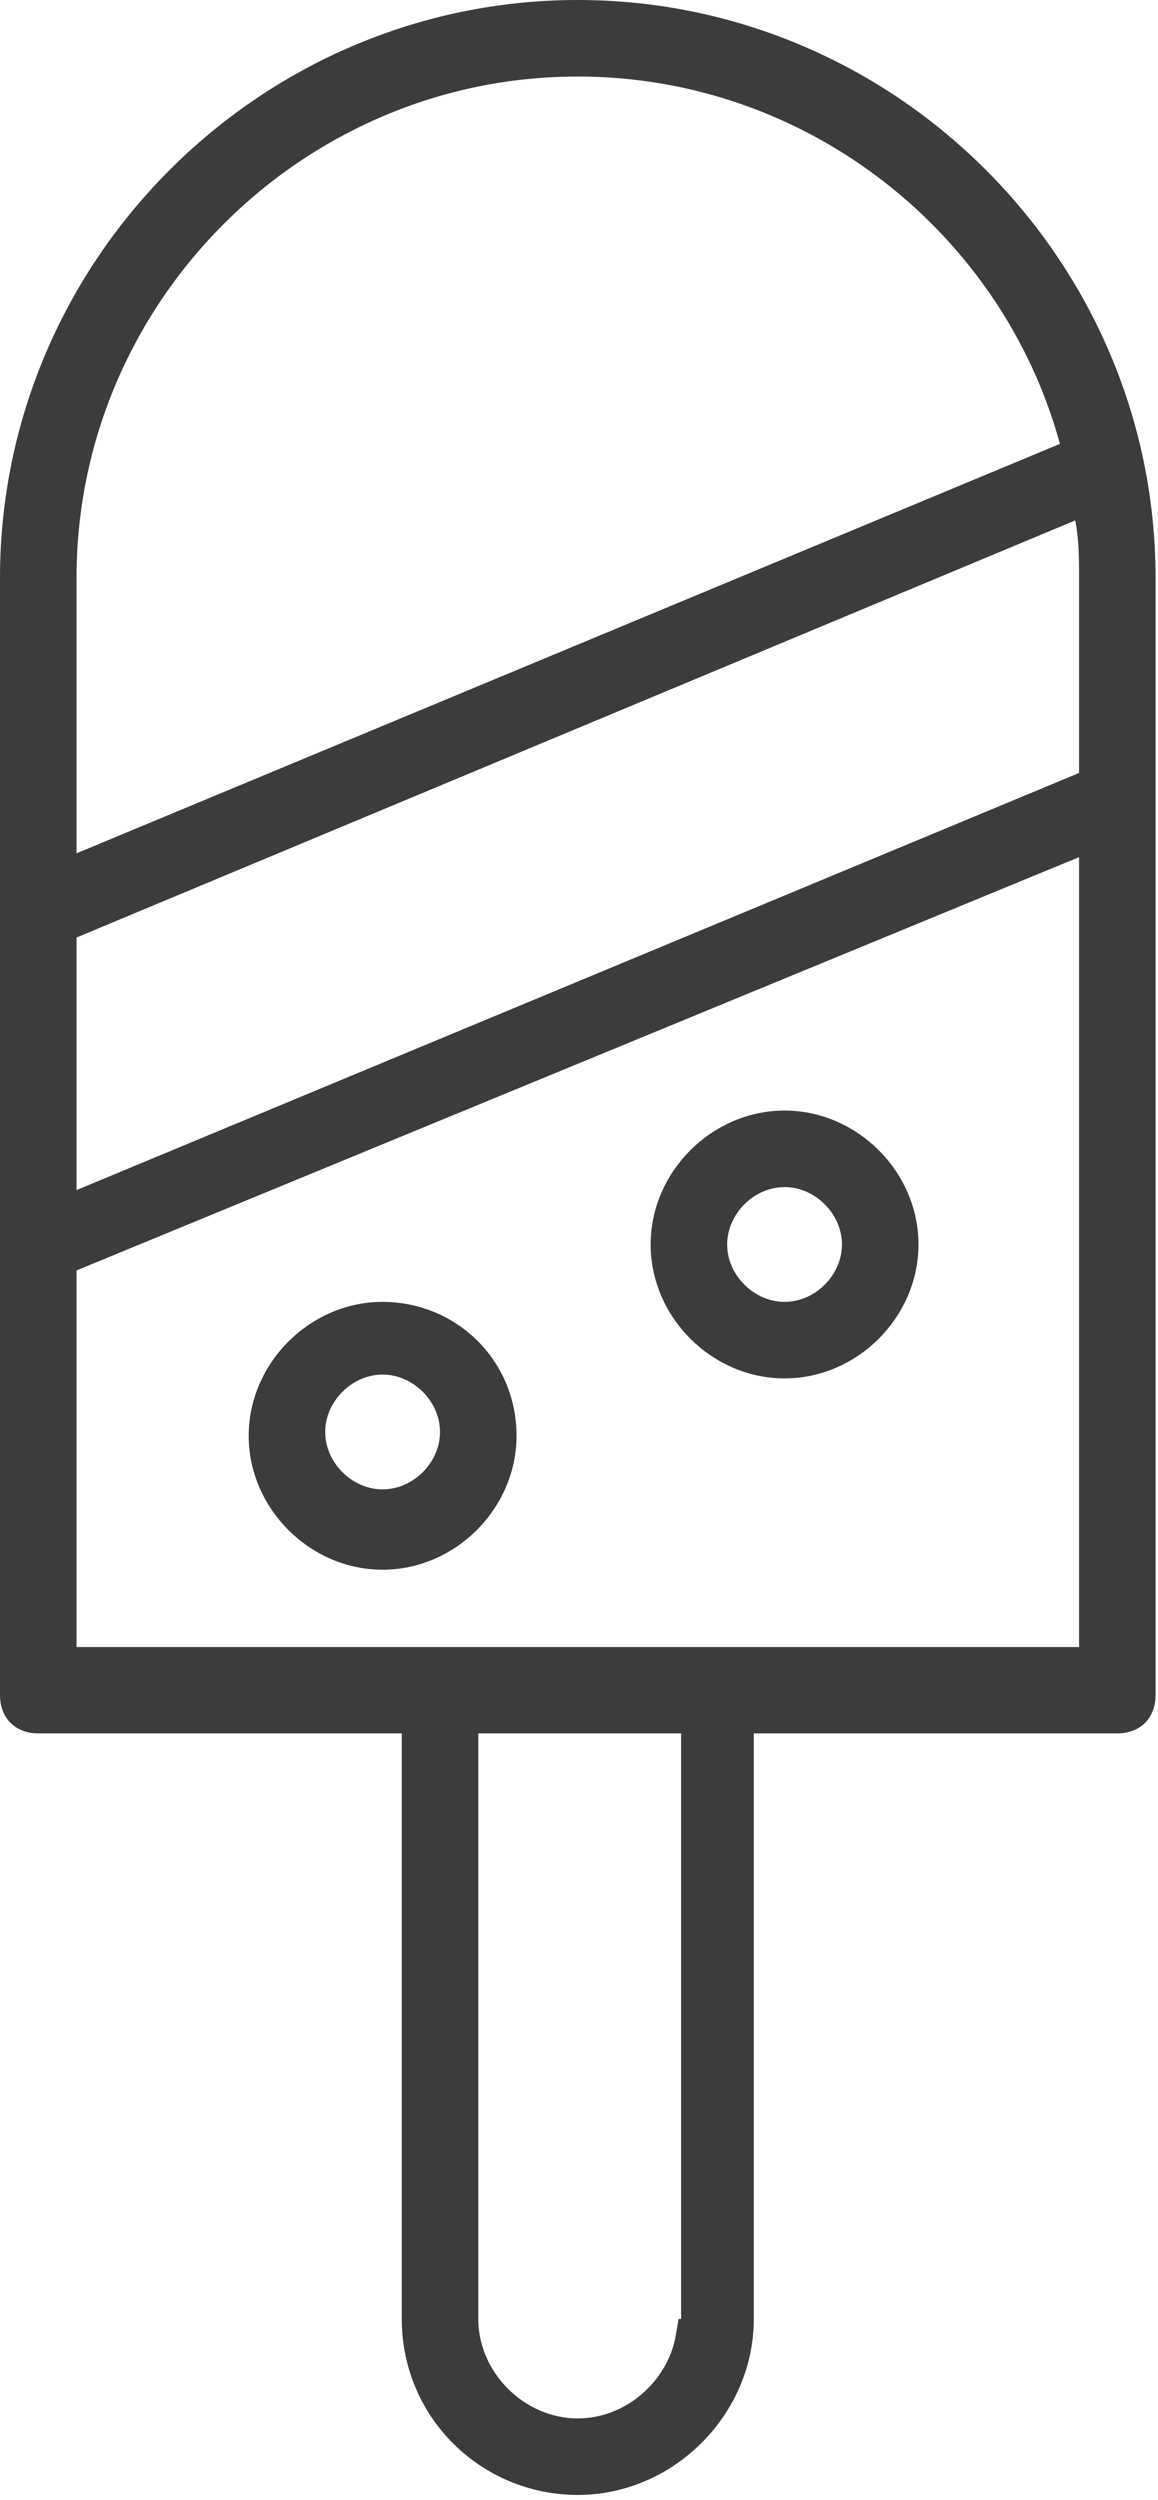 <?xml version="1.0" encoding="UTF-8"?> <svg xmlns="http://www.w3.org/2000/svg" width="208" height="449" viewBox="0 0 208 449" fill="none"><path d="M103.782 3.437C158.93 3.437 204.129 48.634 204.129 103.782V304.47C204.129 305.751 203.717 306.551 203.245 307.022C202.774 307.494 201.973 307.906 200.692 307.906H131.962V416.505C131.962 431.79 119.067 444.685 103.782 444.685C88.449 444.684 75.603 432.428 75.603 416.505V307.906H6.873C5.592 307.906 4.792 307.494 4.32 307.022C3.849 306.551 3.437 305.751 3.437 304.47V103.782C3.437 48.634 48.634 3.437 103.782 3.437ZM82.477 416.505C82.477 428.025 92.262 437.811 103.782 437.812C114.136 437.812 123.088 429.906 124.795 419.941H125.776V307.906H82.477V416.505ZM192.51 150.778L12.437 225.007L10.31 225.884V299.261H197.256V148.822L192.51 150.778ZM191.808 90.302L12.422 165.218L10.31 166.1V218.902L15.066 216.924L195.14 142.008L197.256 141.127V103.782C197.256 100.399 197.267 96.623 196.502 92.799L195.679 88.686L191.808 90.302ZM103.782 10.31C52.399 10.31 10.31 52.399 10.31 103.782V158.422L15.067 156.44L191.703 82.899L194.493 81.738L193.698 78.823C182.991 39.562 146.607 10.31 103.782 10.31Z" fill="#3C3C3C" stroke="#3C3C3C" stroke-width="6.873"></path><path d="M140.923 202.905C152.084 202.905 161.542 212.363 161.542 223.524C161.542 234.685 152.084 244.143 140.923 244.143C129.762 244.143 120.304 234.685 120.304 223.524C120.304 212.363 129.762 202.905 140.923 202.905ZM140.923 209.778C133.527 209.778 127.177 216.127 127.177 223.524C127.177 230.92 133.527 237.27 140.923 237.27C148.319 237.27 154.669 230.92 154.669 223.524C154.669 216.127 148.319 209.778 140.923 209.778Z" fill="#3C3C3C" stroke="#3C3C3C" stroke-width="6.873"></path><path d="M68.724 237.268C79.949 237.268 89.343 246.103 89.343 257.887C89.343 269.048 79.884 278.506 68.724 278.506C57.563 278.506 48.105 269.048 48.105 257.887C48.105 246.726 57.563 237.268 68.724 237.268ZM68.724 243.454C61.327 243.454 54.978 249.803 54.977 257.2C54.977 264.596 61.327 270.946 68.724 270.946C76.12 270.946 82.47 264.596 82.47 257.2C82.47 249.803 76.12 243.454 68.724 243.454Z" fill="#3C3C3C" stroke="#3C3C3C" stroke-width="6.873"></path></svg> 